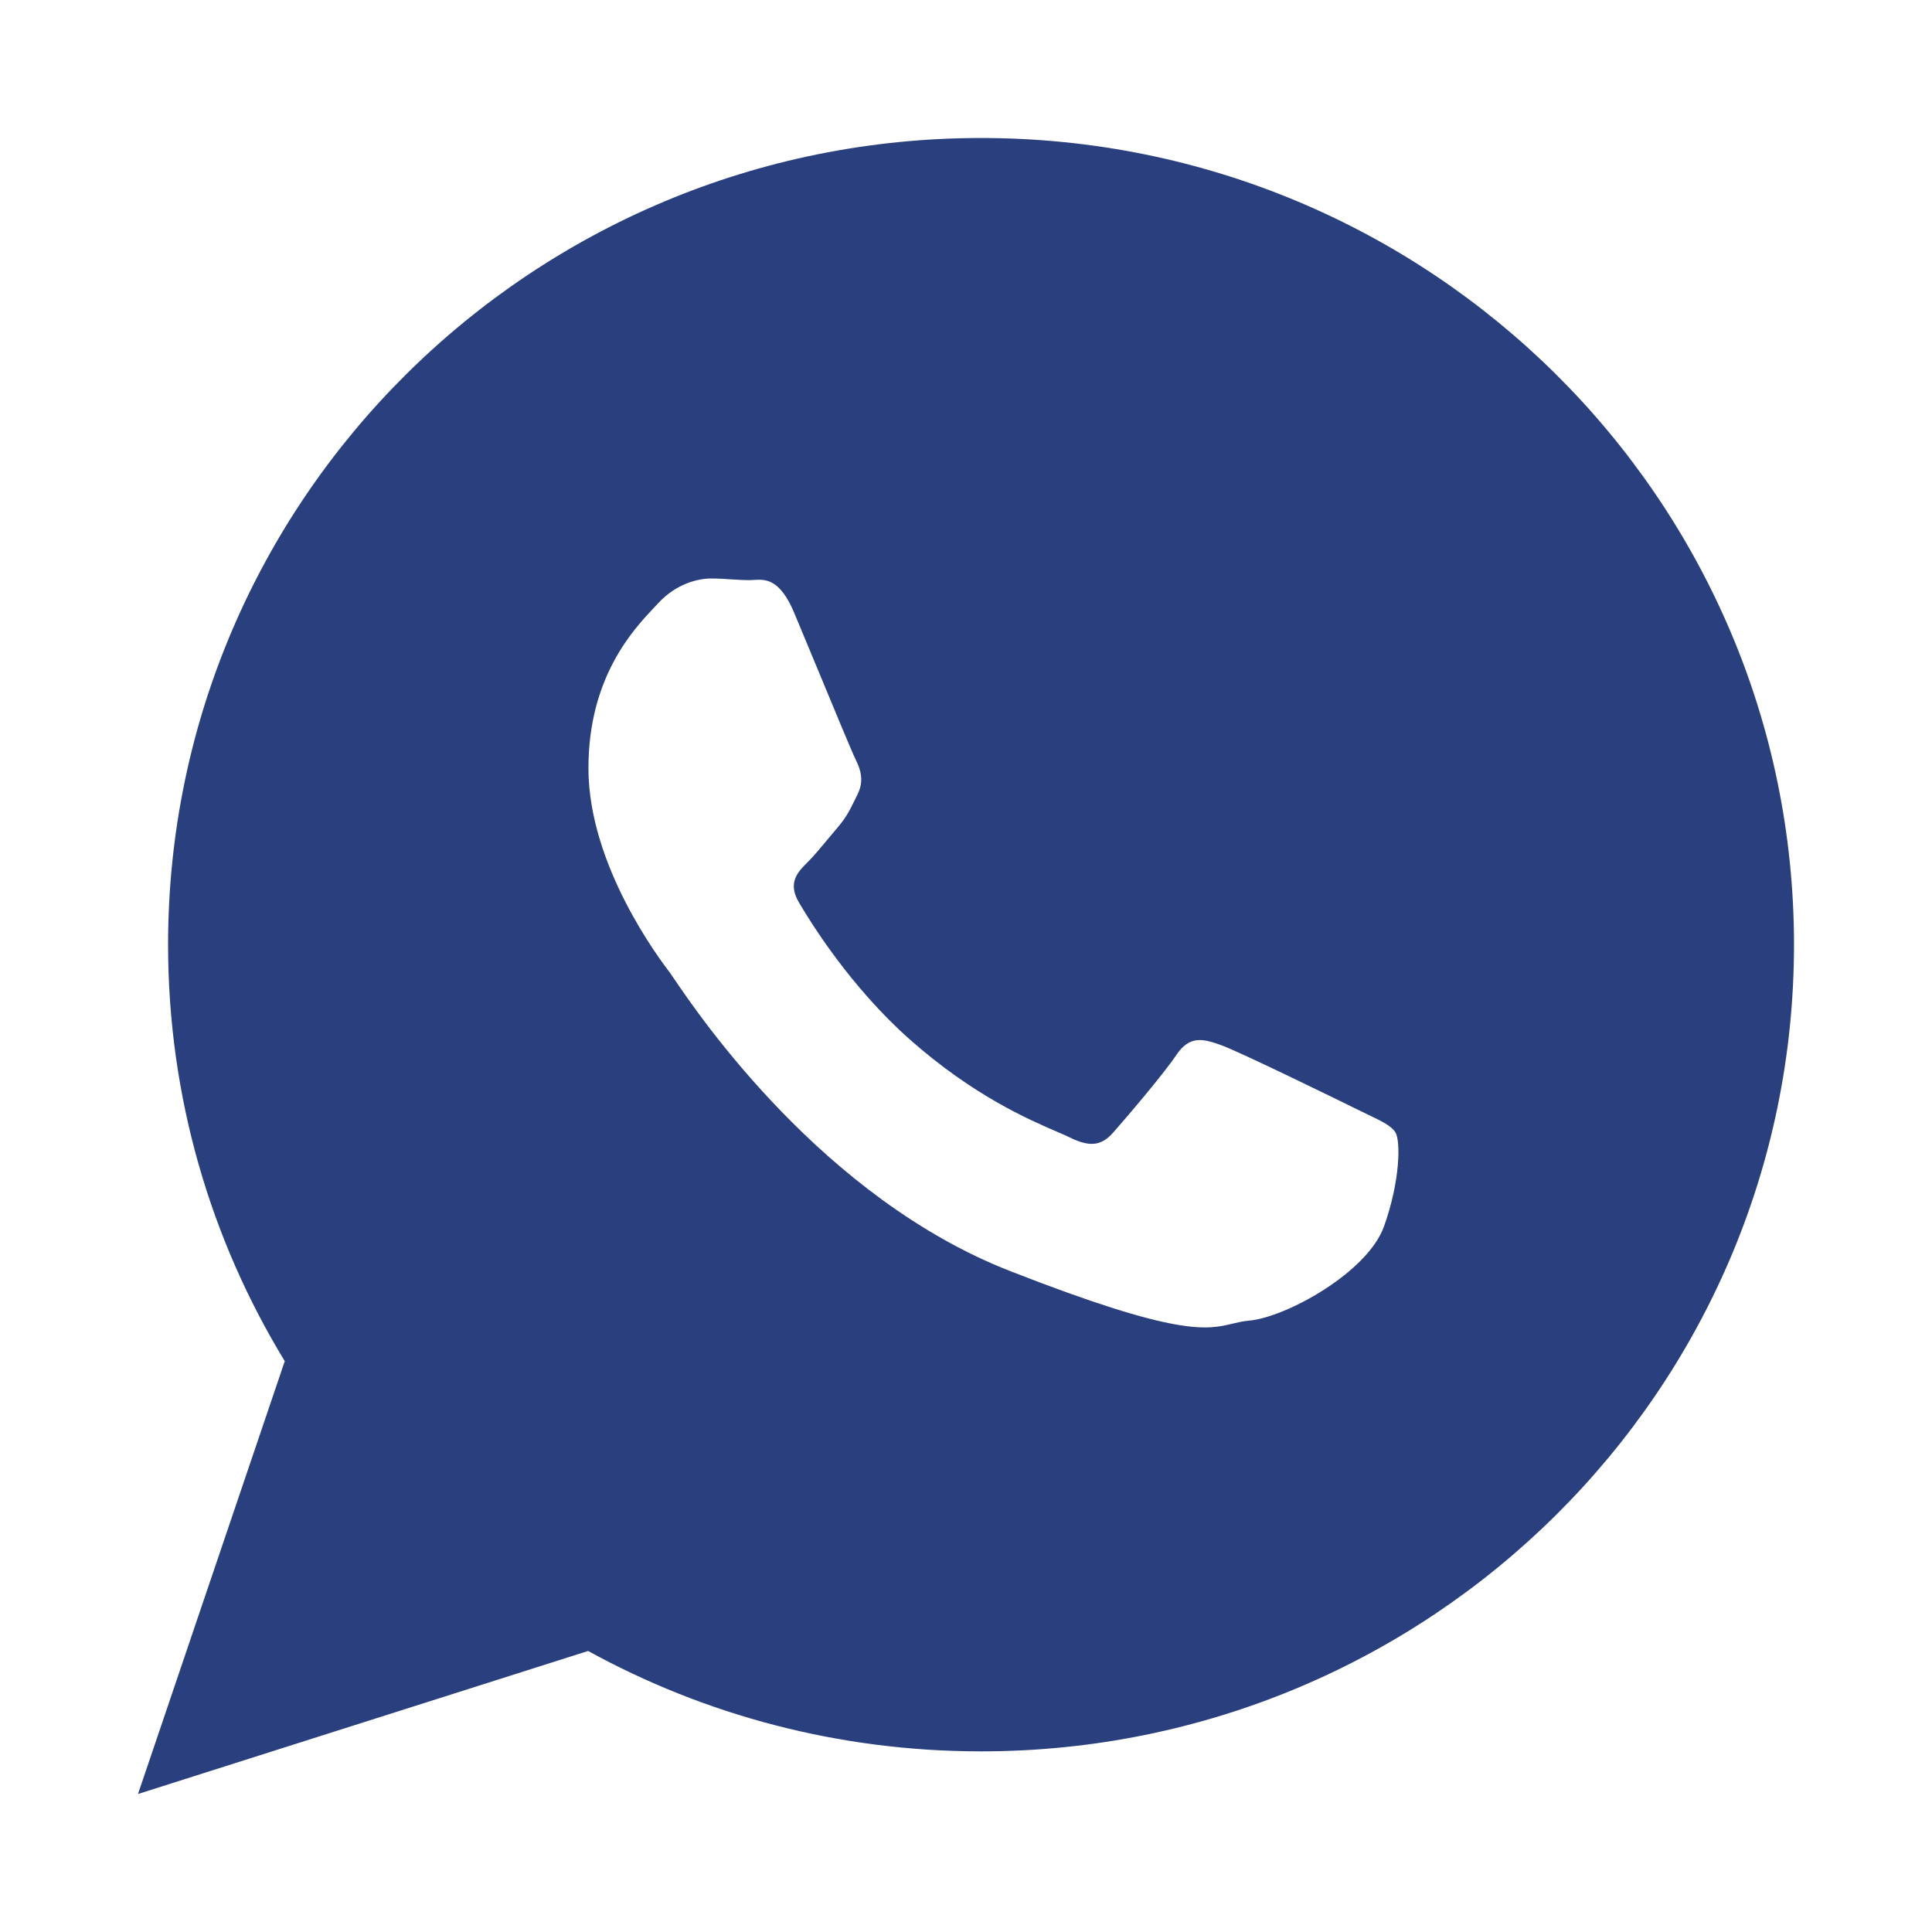 <?xml version="1.0" encoding="UTF-8"?> <svg xmlns="http://www.w3.org/2000/svg" width="28" height="28" viewBox="0 0 28 28" fill="none"><path fill-rule="evenodd" clip-rule="evenodd" d="M26 13.691C26 20.148 20.726 25.382 14.218 25.382C12.152 25.382 10.211 24.854 8.523 23.927L2 26L4.127 19.727C3.054 17.966 2.436 15.9 2.436 13.691C2.436 7.234 7.711 2 14.218 2C20.726 2 26 7.234 26 13.691ZM19.828 16.155C19.779 16.132 19.727 16.107 19.671 16.079C19.382 15.936 17.962 15.242 17.698 15.147C17.433 15.052 17.24 15.004 17.048 15.29C16.855 15.577 16.302 16.223 16.133 16.414C15.965 16.605 15.796 16.629 15.507 16.486C15.46 16.463 15.396 16.435 15.317 16.401C14.911 16.226 14.108 15.881 13.185 15.064C12.327 14.304 11.747 13.367 11.579 13.079C11.41 12.793 11.561 12.638 11.705 12.495C11.792 12.409 11.892 12.289 11.992 12.168C12.041 12.108 12.091 12.049 12.139 11.993C12.262 11.85 12.316 11.742 12.388 11.594C12.4 11.569 12.413 11.543 12.427 11.515C12.524 11.324 12.476 11.157 12.403 11.013C12.354 10.916 12.072 10.234 11.82 9.626C11.701 9.34 11.589 9.07 11.512 8.886C11.301 8.381 11.089 8.395 10.926 8.405C10.904 8.407 10.883 8.408 10.863 8.408C10.781 8.408 10.694 8.402 10.604 8.397C10.508 8.39 10.409 8.384 10.309 8.384C10.117 8.384 9.804 8.456 9.539 8.742C9.522 8.761 9.503 8.781 9.482 8.803C9.181 9.122 8.528 9.813 8.528 11.133C8.528 12.541 9.561 13.903 9.708 14.096C9.718 14.111 9.739 14.141 9.77 14.186C10.139 14.73 11.928 17.362 14.641 18.422C17.074 19.373 17.491 19.273 17.864 19.183C17.941 19.165 18.016 19.147 18.107 19.139C18.636 19.091 19.815 18.445 20.057 17.777C20.297 17.107 20.297 16.533 20.225 16.414C20.166 16.317 20.03 16.252 19.828 16.155Z" fill="#2A3F7E"></path></svg> 